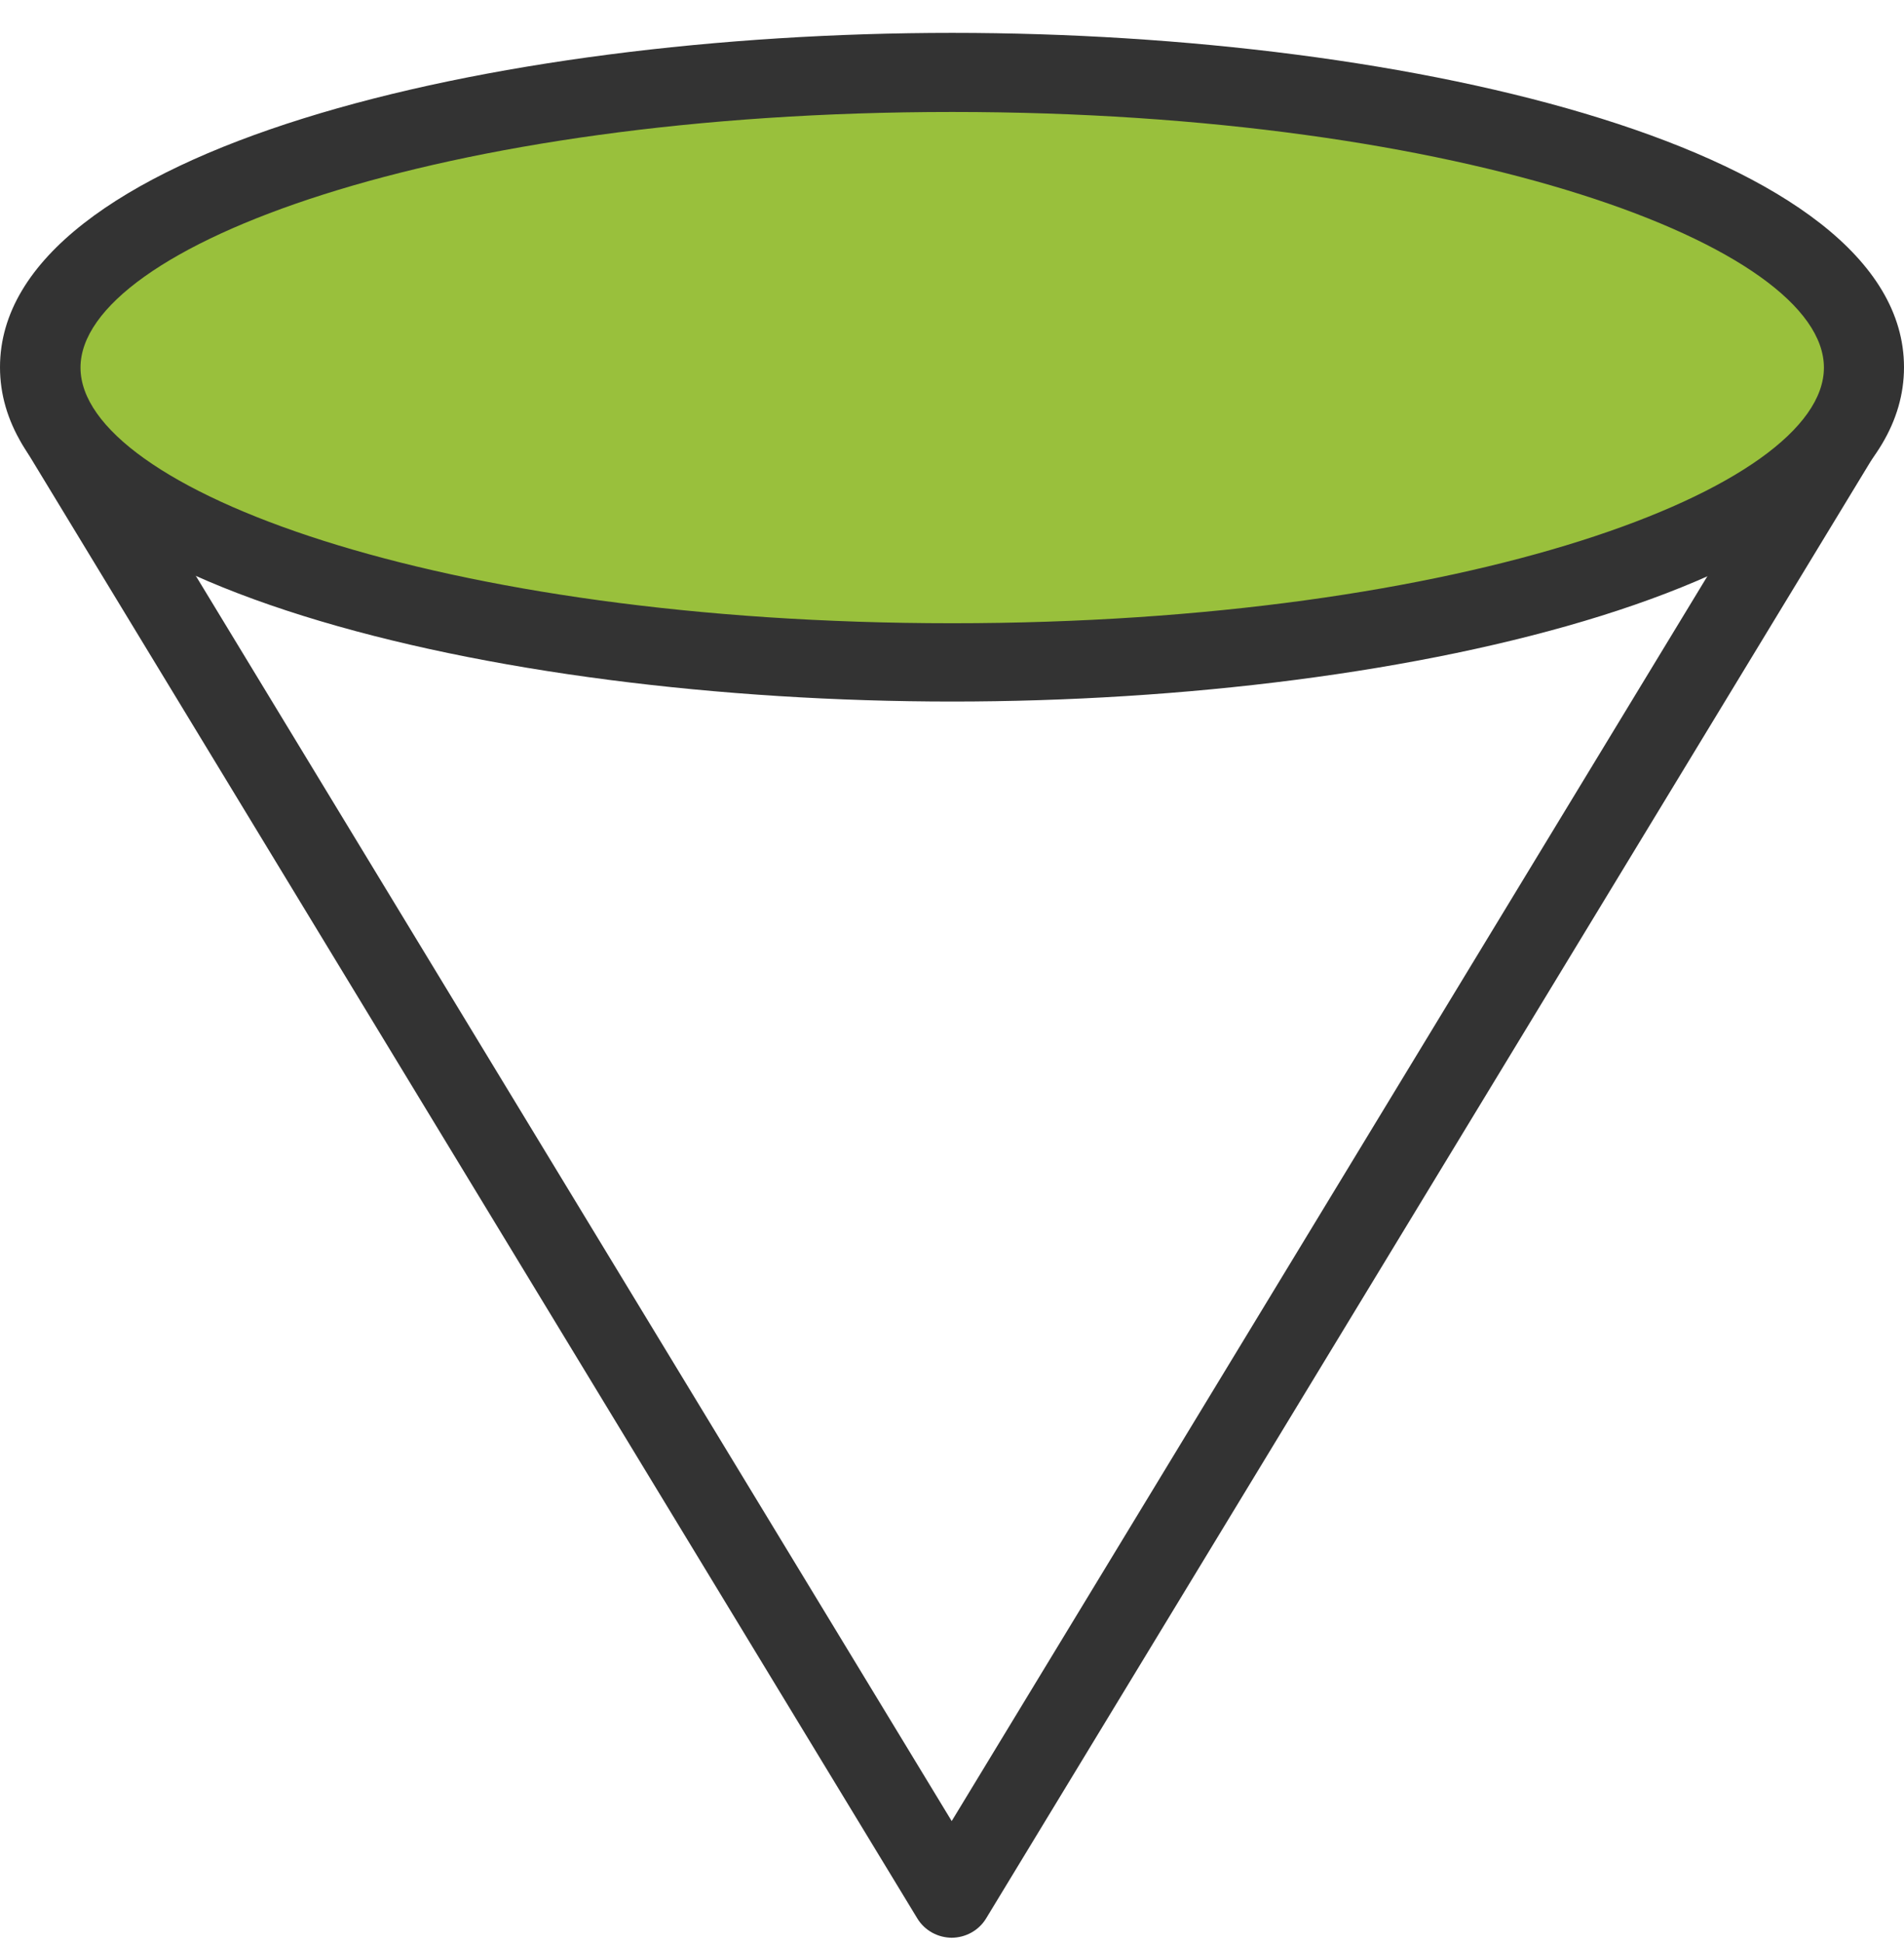 <svg width="50" height="51" viewBox="0 0 50 51" fill="none" xmlns="http://www.w3.org/2000/svg">
<path d="M25.003 50.862C24.628 50.862 24.284 50.673 24.091 50.358L0.588 11.661C0.288 11.168 0.459 10.539 0.953 10.245C1.457 9.952 2.101 10.109 2.402 10.602L24.992 47.8L47.583 10.602C47.873 10.109 48.528 9.952 49.032 10.245C49.536 10.539 49.697 11.168 49.397 11.661L25.894 50.358C25.701 50.673 25.357 50.862 24.982 50.862H25.003Z" fill="#333333"/>
<path d="M25.007 17.385C38.231 17.385 48.95 13.921 48.95 9.648C48.95 5.374 38.231 1.91 25.007 1.91C11.784 1.91 1.064 5.374 1.064 9.648C1.064 13.921 11.784 17.385 25.007 17.385Z" fill="#99C03C"/>
<path d="M25.005 18.414C12.889 18.414 0 15.342 0 9.639C0 3.935 12.878 0.863 25.005 0.863C37.132 0.863 50 3.935 50 9.639C50 15.342 37.122 18.414 25.005 18.414ZM25.005 2.939C11.515 2.939 2.114 6.472 2.114 9.649C2.114 12.826 11.515 16.359 25.005 16.359C38.495 16.359 47.897 12.826 47.897 9.649C47.897 6.472 38.495 2.939 25.005 2.939Z" fill="#333333"/>
</svg>
